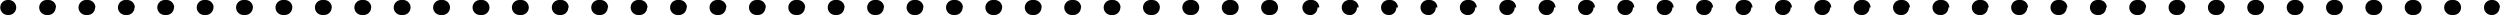 <?xml version="1.0" encoding="UTF-8"?><svg xmlns="http://www.w3.org/2000/svg" xmlns:xlink="http://www.w3.org/1999/xlink" data-name="Layer 1" height="8.0" preserveAspectRatio="xMidYMid meet" version="1.0" viewBox="32.7 146.0 1334.7 8.0" width="1334.7" zoomAndPan="magnify"><g id="change1_1"><path d="M37.35,154h-.5a4,4,0,1,1,0-8h.5a4,4,0,0,1,0,8Zm1309.25-4a4,4,0,0,0-4-4h-1a4,4,0,0,0,0,8h1A4,4,0,0,0,1346.6,150Zm-21.06,0a4,4,0,0,0-4-4h-1a4,4,0,0,0,0,8h1A4,4,0,0,0,1325.54,150Zm-21,0a4,4,0,0,0-4-4h-1a4,4,0,0,0,0,8h1A4,4,0,0,0,1304.49,150Zm-21,0a4,4,0,0,0-4-4h-1a4,4,0,0,0,0,8h1A4,4,0,0,0,1283.44,150Zm-21,0a4,4,0,0,0-4-4h-1a4,4,0,0,0,0,8h1A4,4,0,0,0,1262.39,150Zm-21.06,0a4,4,0,0,0-4-4h-1a4,4,0,0,0,0,8h1A4,4,0,0,0,1241.33,150Zm-21,0a4,4,0,0,0-4-4h-1a4,4,0,0,0,0,8h1A4,4,0,0,0,1220.28,150Zm-21,0a4,4,0,0,0-4-4h-1a4,4,0,0,0,0,8h1A4,4,0,0,0,1199.23,150Zm-21,0a4,4,0,0,0-4-4h-1a4,4,0,0,0,0,8h1A4,4,0,0,0,1178.18,150Zm-21,0a4,4,0,0,0-4-4h-1a4,4,0,0,0,0,8h1A4,4,0,0,0,1157.13,150Zm-21.06,0a4,4,0,0,0-4-4h-1a4,4,0,0,0,0,8h1A4,4,0,0,0,1136.07,150Zm-21,0a4,4,0,0,0-4-4h-1a4,4,0,0,0,0,8h1A4,4,0,0,0,1115,150Zm-21,0a4,4,0,0,0-4-4h-1a4,4,0,0,0,0,8h1A4,4,0,0,0,1094,150Zm-21,0a4,4,0,0,0-4-4h-1a4,4,0,0,0,0,8h1A4,4,0,0,0,1072.92,150Zm-21.06,0a4,4,0,0,0-4-4h-1a4,4,0,0,0,0,8h1A4,4,0,0,0,1051.86,150Zm-21,0a4,4,0,0,0-4-4h-1a4,4,0,0,0,0,8h1A4,4,0,0,0,1030.81,150Zm-21,0a4,4,0,0,0-4-4h-1a4,4,0,0,0,0,8h1A4,4,0,0,0,1009.76,150Zm-21,0a4,4,0,0,0-4-4h-1a4,4,0,0,0,0,8h1A4,4,0,0,0,988.71,150Zm-21.05,0a4,4,0,0,0-4-4h-1a4,4,0,0,0,0,8h1A4,4,0,0,0,967.66,150Zm-21.06,0a4,4,0,0,0-4-4h-1a4,4,0,1,0,0,8h1A4,4,0,0,0,946.6,150Zm-21.05,0a4,4,0,0,0-4-4h-1a4,4,0,0,0,0,8h1A4,4,0,0,0,925.55,150Zm-21,0a4,4,0,0,0-4-4h-1a4,4,0,0,0,0,8h1A4,4,0,0,0,904.5,150Zm-21,0a4,4,0,0,0-4-4h-1a4,4,0,0,0,0,8h1A4,4,0,0,0,883.45,150Zm-21.06,0a4,4,0,0,0-4-4h-1a4,4,0,0,0,0,8h1A4,4,0,0,0,862.39,150Zm-21,0a4,4,0,0,0-4-4h-1a4,4,0,0,0,0,8h1A4,4,0,0,0,841.34,150Zm-21.05,0a4,4,0,0,0-4-4h-1a4,4,0,0,0,0,8h1A4,4,0,0,0,820.29,150Zm-21,0a4,4,0,0,0-4-4h-1a4,4,0,0,0,0,8h1A4,4,0,0,0,799.24,150Zm-21.06,0a4,4,0,0,0-4-4h-1a4,4,0,0,0,0,8h1A4,4,0,0,0,778.18,150Zm-21,0a4,4,0,0,0-4-4h-1a4,4,0,0,0,0,8h1A4,4,0,0,0,757.13,150Zm-21,0a4,4,0,0,0-4-4h-1a4,4,0,0,0,0,8h1A4,4,0,0,0,736.08,150ZM715,150a4,4,0,0,0-4-4h-1a4,4,0,0,0,0,8h1A4,4,0,0,0,715,150Zm-21,0a4,4,0,0,0-4-4h-1a4,4,0,0,0,0,8h1A4,4,0,0,0,694,150Zm-21.06,0a4,4,0,0,0-4-4h-1a4,4,0,0,0,0,8h1A4,4,0,0,0,672.92,150Zm-21,0a4,4,0,0,0-4-4h-1a4,4,0,0,0,0,8h1A4,4,0,0,0,651.87,150Zm-21,0a4,4,0,0,0-4-4h-1a4,4,0,0,0,0,8h1A4,4,0,0,0,630.82,150Zm-21.05,0a4,4,0,0,0-4-4h-1a4,4,0,0,0,0,8h1A4,4,0,0,0,609.77,150Zm-21.06,0a4,4,0,0,0-4-4h-1a4,4,0,0,0,0,8h1A4,4,0,0,0,588.71,150Zm-21.05,0a4,4,0,0,0-4-4h-1a4,4,0,0,0,0,8h1A4,4,0,0,0,567.66,150Zm-21,0a4,4,0,0,0-4-4h-1a4,4,0,0,0,0,8h1A4,4,0,0,0,546.61,150Zm-21.05,0a4,4,0,0,0-4-4h-1a4,4,0,0,0,0,8h1A4,4,0,0,0,525.56,150Zm-21.06,0a4,4,0,0,0-4-4h-1a4,4,0,0,0,0,8h1A4,4,0,0,0,504.5,150Zm-21.05,0a4,4,0,0,0-4-4h-1a4,4,0,0,0,0,8h1A4,4,0,0,0,483.45,150Zm-21.05,0a4,4,0,0,0-4-4h-1a4,4,0,0,0,0,8h1A4,4,0,0,0,462.4,150Zm-21,0a4,4,0,0,0-4-4h-1a4,4,0,0,0,0,8h1A4,4,0,0,0,441.35,150Zm-21.05,0a4,4,0,0,0-4-4h-1a4,4,0,1,0,0,8h1A4,4,0,0,0,420.3,150Zm-21.06,0a4,4,0,0,0-4-4h-1a4,4,0,0,0,0,8h1A4,4,0,0,0,399.24,150Zm-21.05,0a4,4,0,0,0-4-4h-1a4,4,0,0,0,0,8h1A4,4,0,0,0,378.19,150Zm-21.05,0a4,4,0,0,0-4-4h-1a4,4,0,0,0,0,8h1A4,4,0,0,0,357.14,150Zm-21.05,0a4,4,0,0,0-4-4h-1a4,4,0,0,0,0,8h1A4,4,0,0,0,336.09,150ZM315,150a4,4,0,0,0-4-4h-1a4,4,0,0,0,0,8h1A4,4,0,0,0,315,150Zm-21,0a4,4,0,0,0-4-4h-1a4,4,0,0,0,0,8h1A4,4,0,0,0,294,150Zm-21.05,0a4,4,0,0,0-4-4h-1a4,4,0,0,0,0,8h1A4,4,0,0,0,272.93,150Zm-21.05,0a4,4,0,0,0-4-4h-1a4,4,0,0,0,0,8h1A4,4,0,0,0,251.88,150Zm-21,0a4,4,0,0,0-4-4h-1a4,4,0,0,0,0,8h1A4,4,0,0,0,230.83,150Zm-21.06,0a4,4,0,0,0-4-4h-1a4,4,0,1,0,0,8h1A4,4,0,0,0,209.77,150Zm-21.05,0a4,4,0,0,0-4-4h-1a4,4,0,0,0,0,8h1A4,4,0,0,0,188.72,150Zm-21.05,0a4,4,0,0,0-4-4h-1a4,4,0,1,0,0,8h1A4,4,0,0,0,167.67,150Zm-21,0a4,4,0,0,0-4-4h-1a4,4,0,0,0,0,8h1A4,4,0,0,0,146.62,150Zm-21.06,0a4,4,0,0,0-4-4h-1a4,4,0,0,0,0,8h1A4,4,0,0,0,125.56,150Zm-21,0a4,4,0,0,0-4-4h-1a4,4,0,1,0,0,8h1A4,4,0,0,0,104.51,150Zm-21.05,0a4,4,0,0,0-4-4h-1a4,4,0,1,0,0,8h1A4,4,0,0,0,83.46,150Zm-21,0a4,4,0,0,0-4-4h-1a4,4,0,0,0,0,8h1A4,4,0,0,0,62.41,150Zm1304.74,0a4,4,0,0,0-4-4h-.5a4,4,0,0,0,0,8h.5A4,4,0,0,0,1367.15,150Z" fill="inherit"/></g></svg>